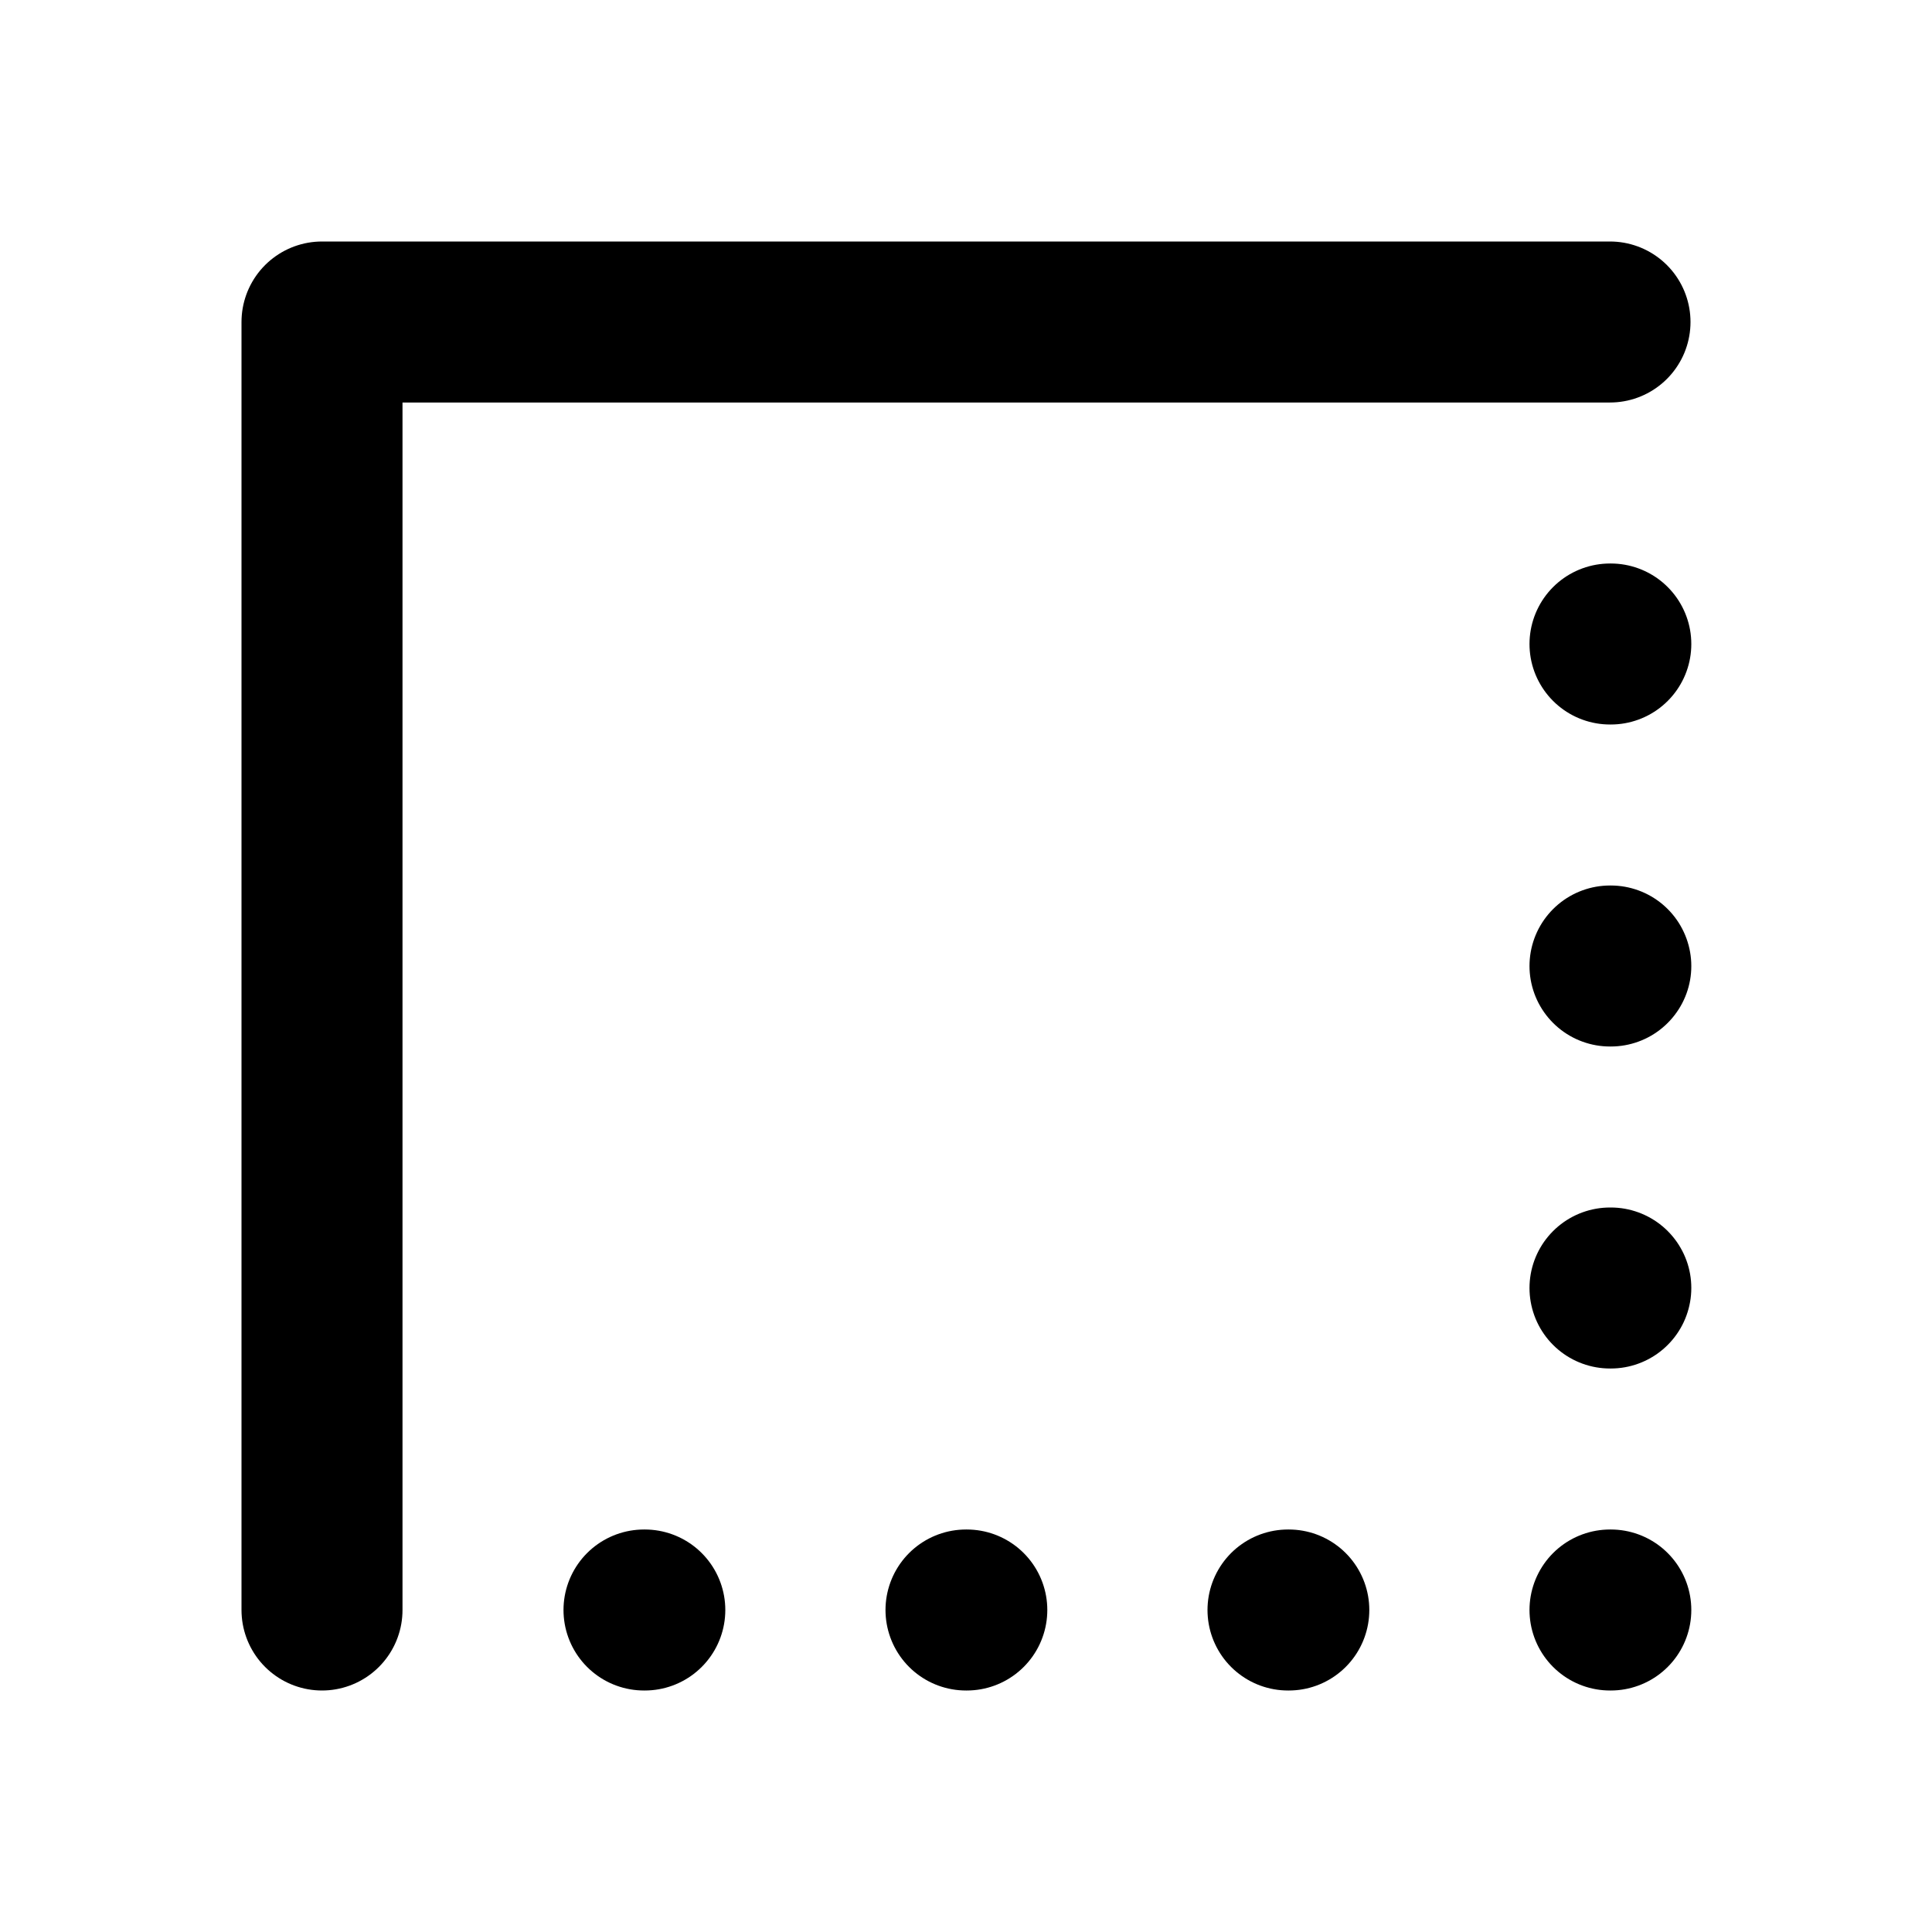<?xml version="1.0" encoding="utf-8"?>
<svg width="800px" height="800px" viewBox="0 0 24 24" fill="none" xmlns="http://www.w3.org/2000/svg">
<path d="M20 4H4L4 20M20 8H20.01M20 20H20.01M16 20H16.01M12 20H12.01M8 20H8.01M20 16H20.01M20 12H20.01" stroke="#000000" stroke-width="2" stroke-linecap="round" stroke-linejoin="round"/>
</svg>